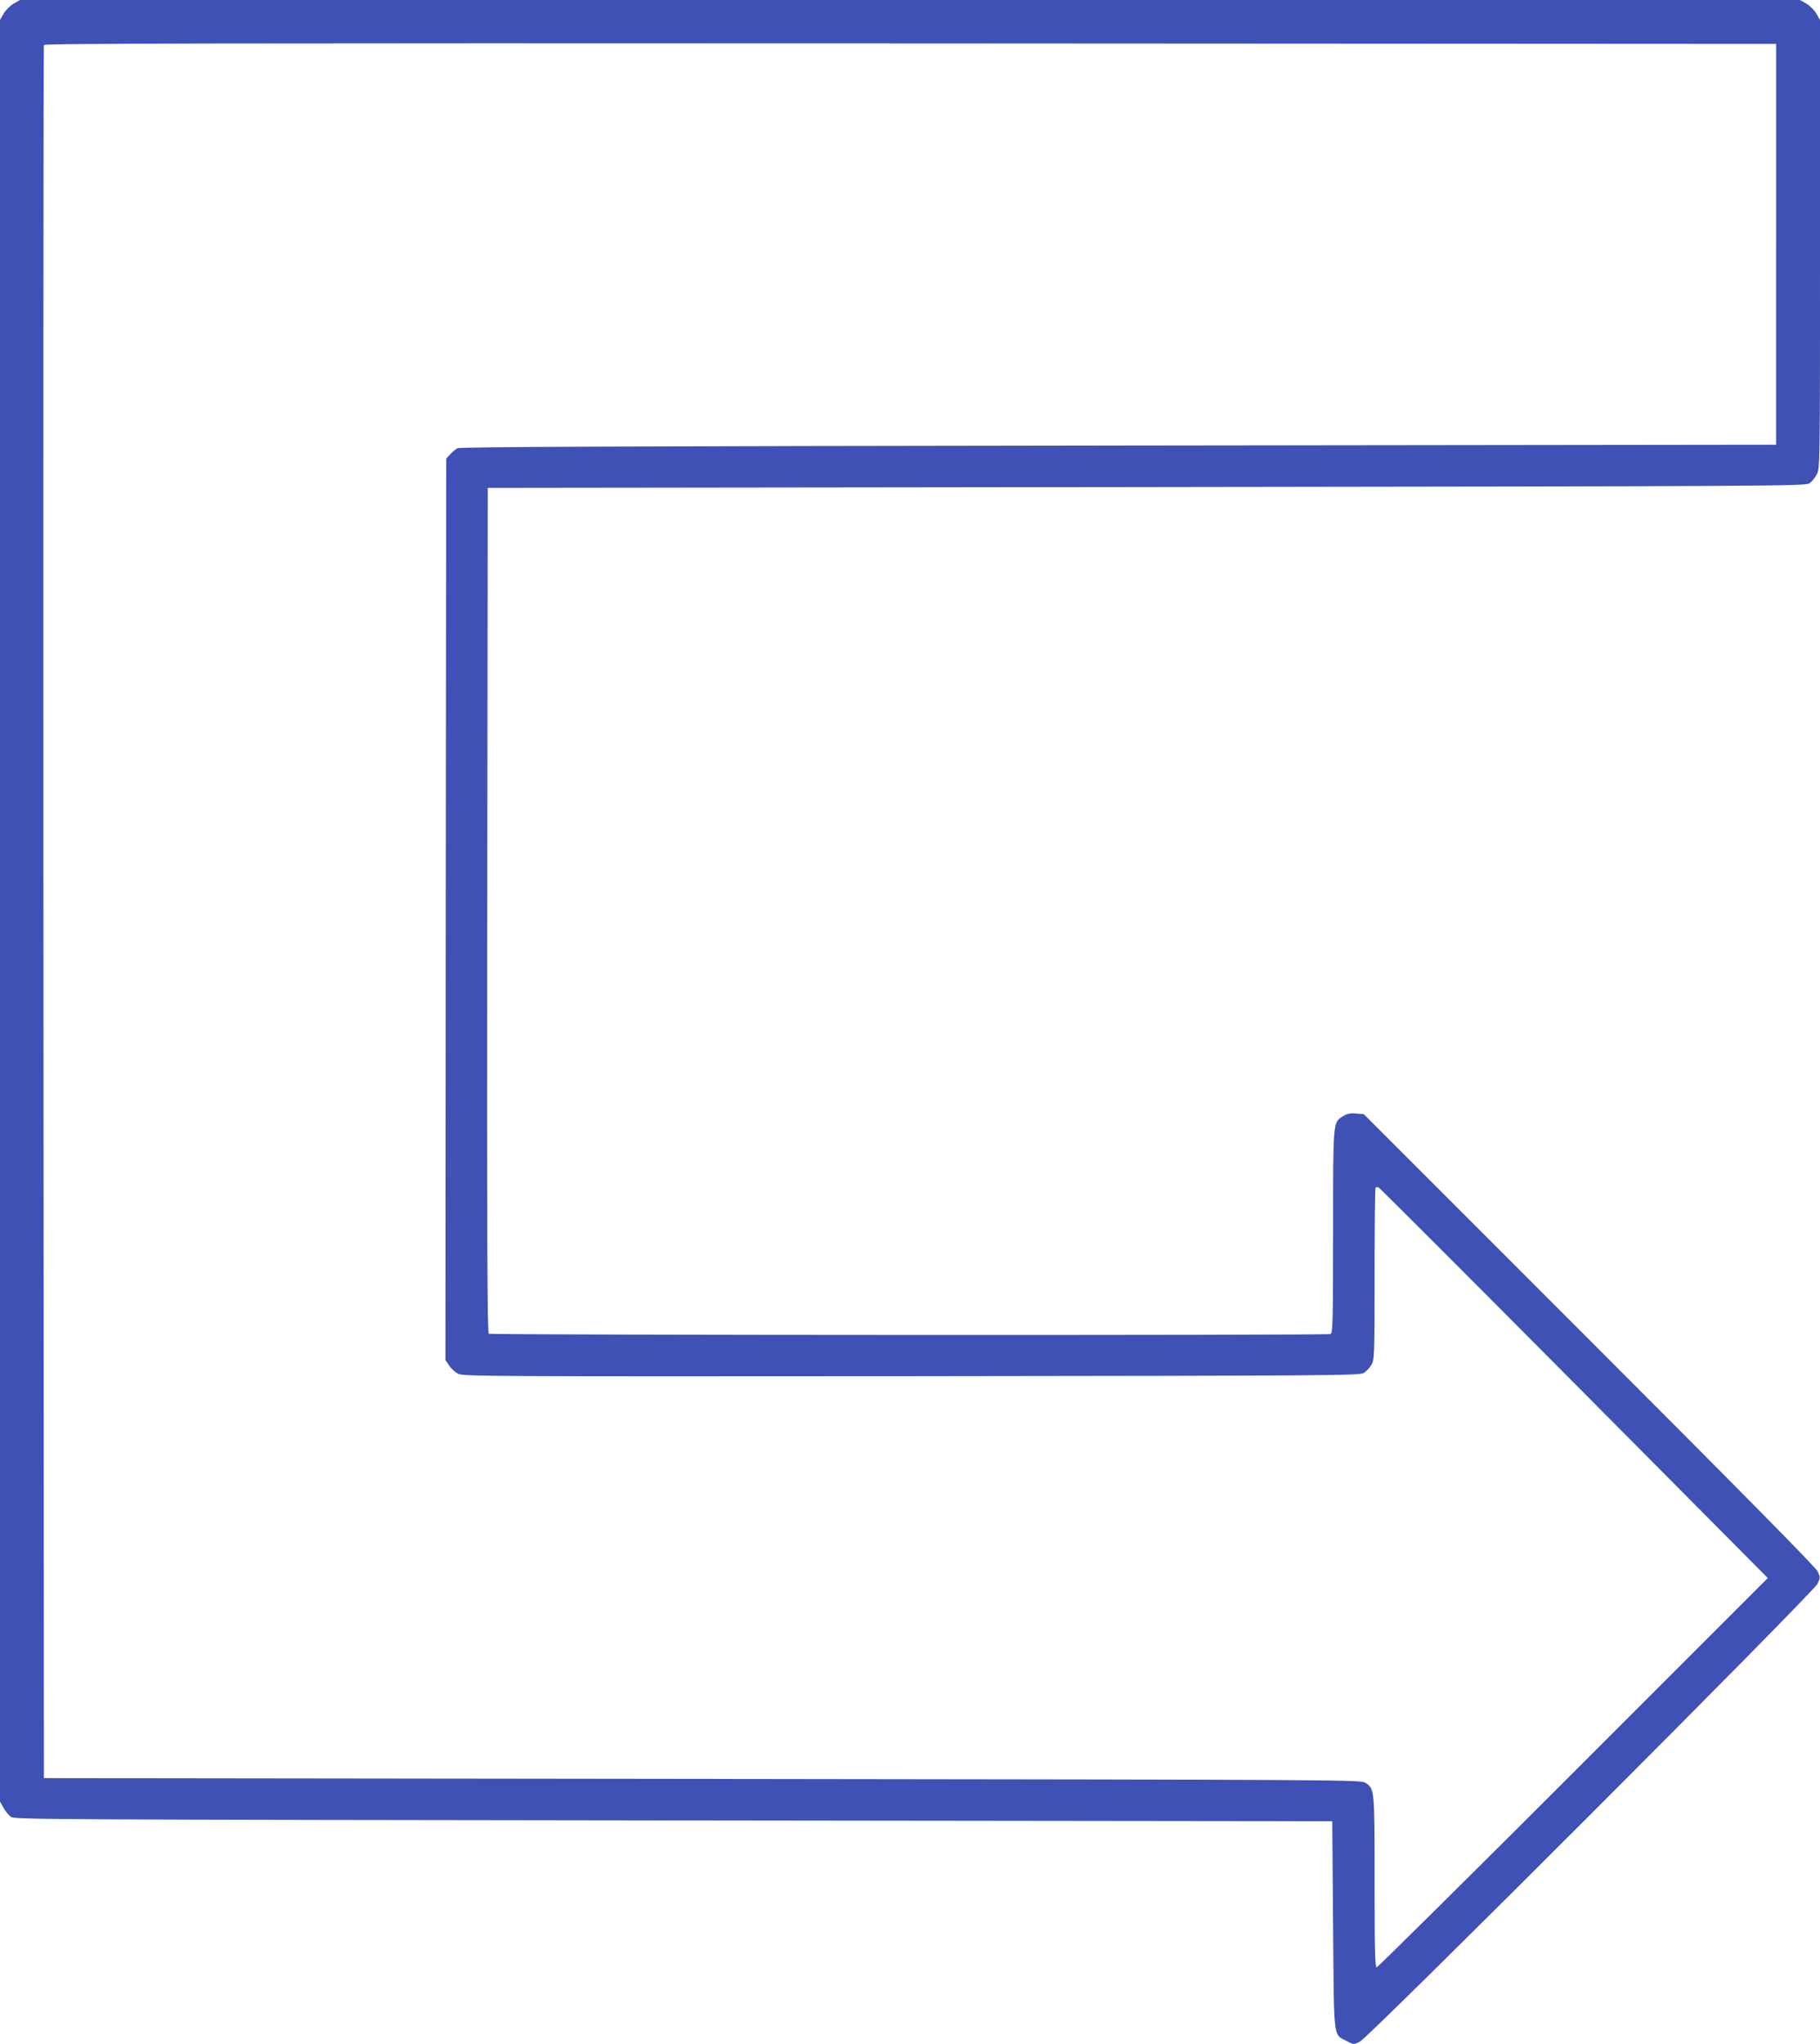 <?xml version="1.0" standalone="no"?>
<!DOCTYPE svg PUBLIC "-//W3C//DTD SVG 20010904//EN"
 "http://www.w3.org/TR/2001/REC-SVG-20010904/DTD/svg10.dtd">
<svg version="1.0" xmlns="http://www.w3.org/2000/svg"
 width="1140pt" height="1280pt" viewBox="0 0 1140 1280"
 preserveAspectRatio="xMidYMid meet">
<g transform="translate(0,1280) scale(0.1,-0.1)"
fill="#3f51b5" stroke="none">
<path d="M85 12777 c-22 -13 -49 -40 -62 -62 l-23 -40 0 -5579 0 -5578 22 -39
c12 -22 33 -47 47 -57 25 -16 252 -17 4151 -22 l4125 -5 5 -650 c6 -732 0
-681 84 -726 43 -23 45 -23 83 -5 54 24 2843 2814 2868 2869 17 36 17 40 1 76
-12 25 -471 491 -1431 1451 l-1413 1413 -48 4 c-37 3 -57 -1 -82 -17 -63 -39
-62 -24 -62 -724 0 -569 -2 -634 -16 -640 -24 -9 -5257 -7 -5272 2 -10 7 -12
544 -10 2653 l3 2644 4125 5 c3921 5 4127 6 4153 23 15 9 36 35 47 57 20 39
20 56 20 1442 l0 1403 -23 40 c-13 22 -40 49 -62 62 l-40 23 -5575 0 -5575 0
-40 -23z m11040 -1507 l0 -1255 -4120 -5 c-3096 -4 -4125 -8 -4140 -17 -11 -6
-31 -23 -45 -38 l-25 -27 -3 -2822 -2 -2823 23 -34 c12 -19 38 -42 57 -52 33
-16 184 -17 2840 -15 2685 3 2807 4 2833 21 16 10 37 32 47 50 19 31 20 54 20
568 0 295 3 538 6 542 3 3 12 3 19 1 7 -3 558 -554 1225 -1225 l1213 -1221
-1219 -1219 c-670 -670 -1225 -1219 -1231 -1219 -10 0 -13 113 -13 535 0 583
0 582 -56 620 -29 20 -82 20 -4154 25 l-4125 5 -3 5420 c-1 2981 0 5426 3
5433 3 10 1094 12 5427 10 l5423 -3 0 -1255z"/>
</g>
</svg>
